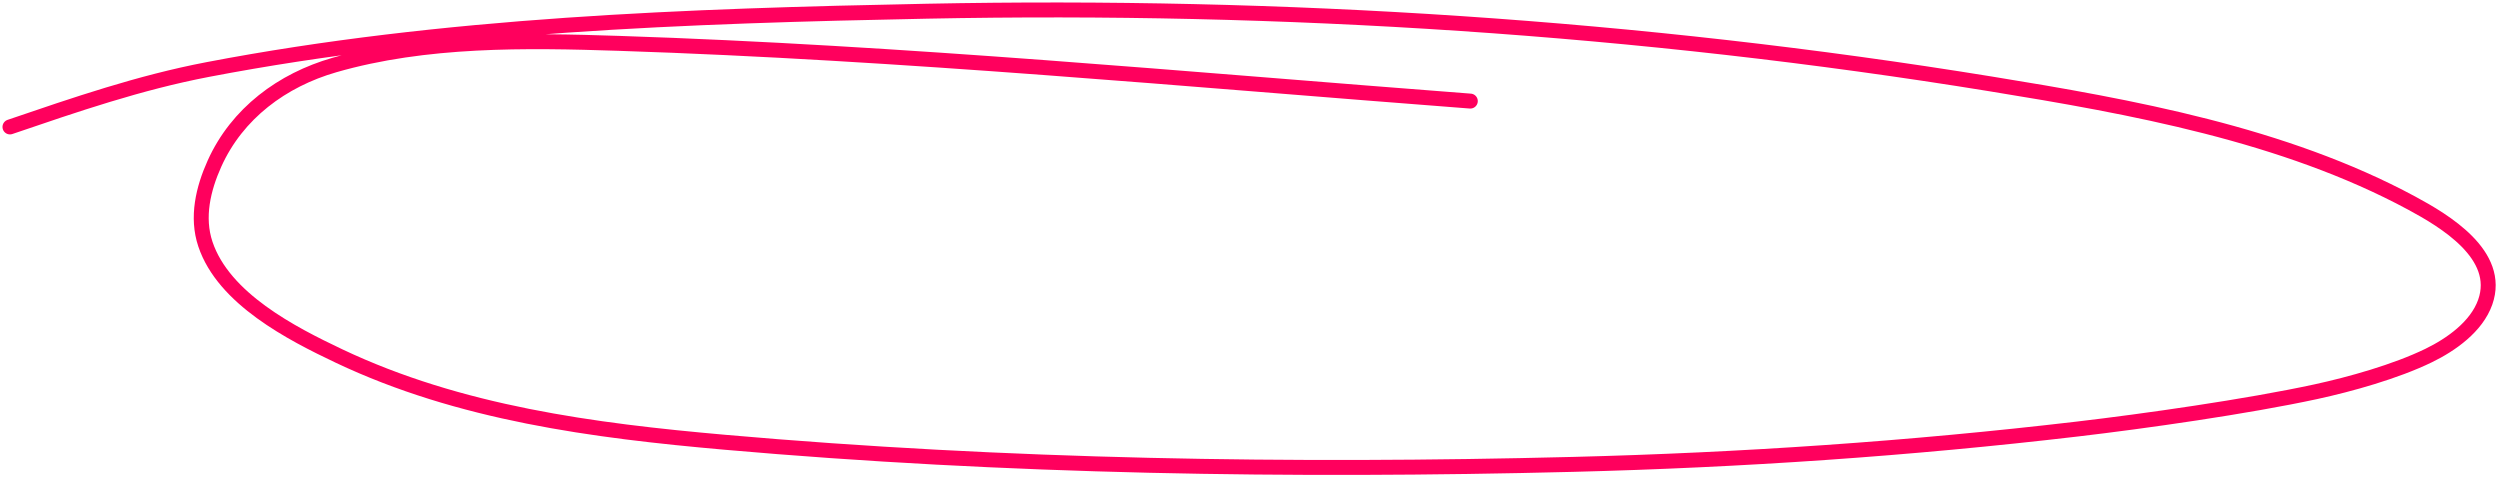 <?xml version="1.0" encoding="UTF-8"?> <svg xmlns="http://www.w3.org/2000/svg" width="502" height="96" viewBox="0 0 502 96" fill="none"><path d="M295.239 20.299C238.366 15.961 181.376 10.586 124.342 8.708C105.526 8.088 85.47 7.778 67.135 13.062C56.681 16.075 47.612 22.744 43.059 32.87C40.802 37.891 39.435 43.625 41.243 49.017C44.919 59.985 58.525 66.956 68.058 71.479C92.269 82.965 119.151 86.483 145.563 88.808C202.065 93.781 259.205 94.682 315.884 93.248C349.695 92.393 383.495 90.101 417.09 86.155C430.616 84.567 451.192 81.65 465.012 78.659C471.857 77.177 481.067 74.609 487.675 71.392C492.175 69.202 497.29 65.614 499.036 60.666C502.389 51.166 490.847 44.328 484.244 40.771C458.598 26.957 427.986 21.438 399.675 16.839C329.236 5.396 257.506 0.836 186.19 2.249C138.245 3.199 88.975 4.912 41.733 13.956C27.992 16.586 15.151 21.006 2 25.489" stroke="#FF005D" stroke-width="3" stroke-linecap="round"></path></svg> 